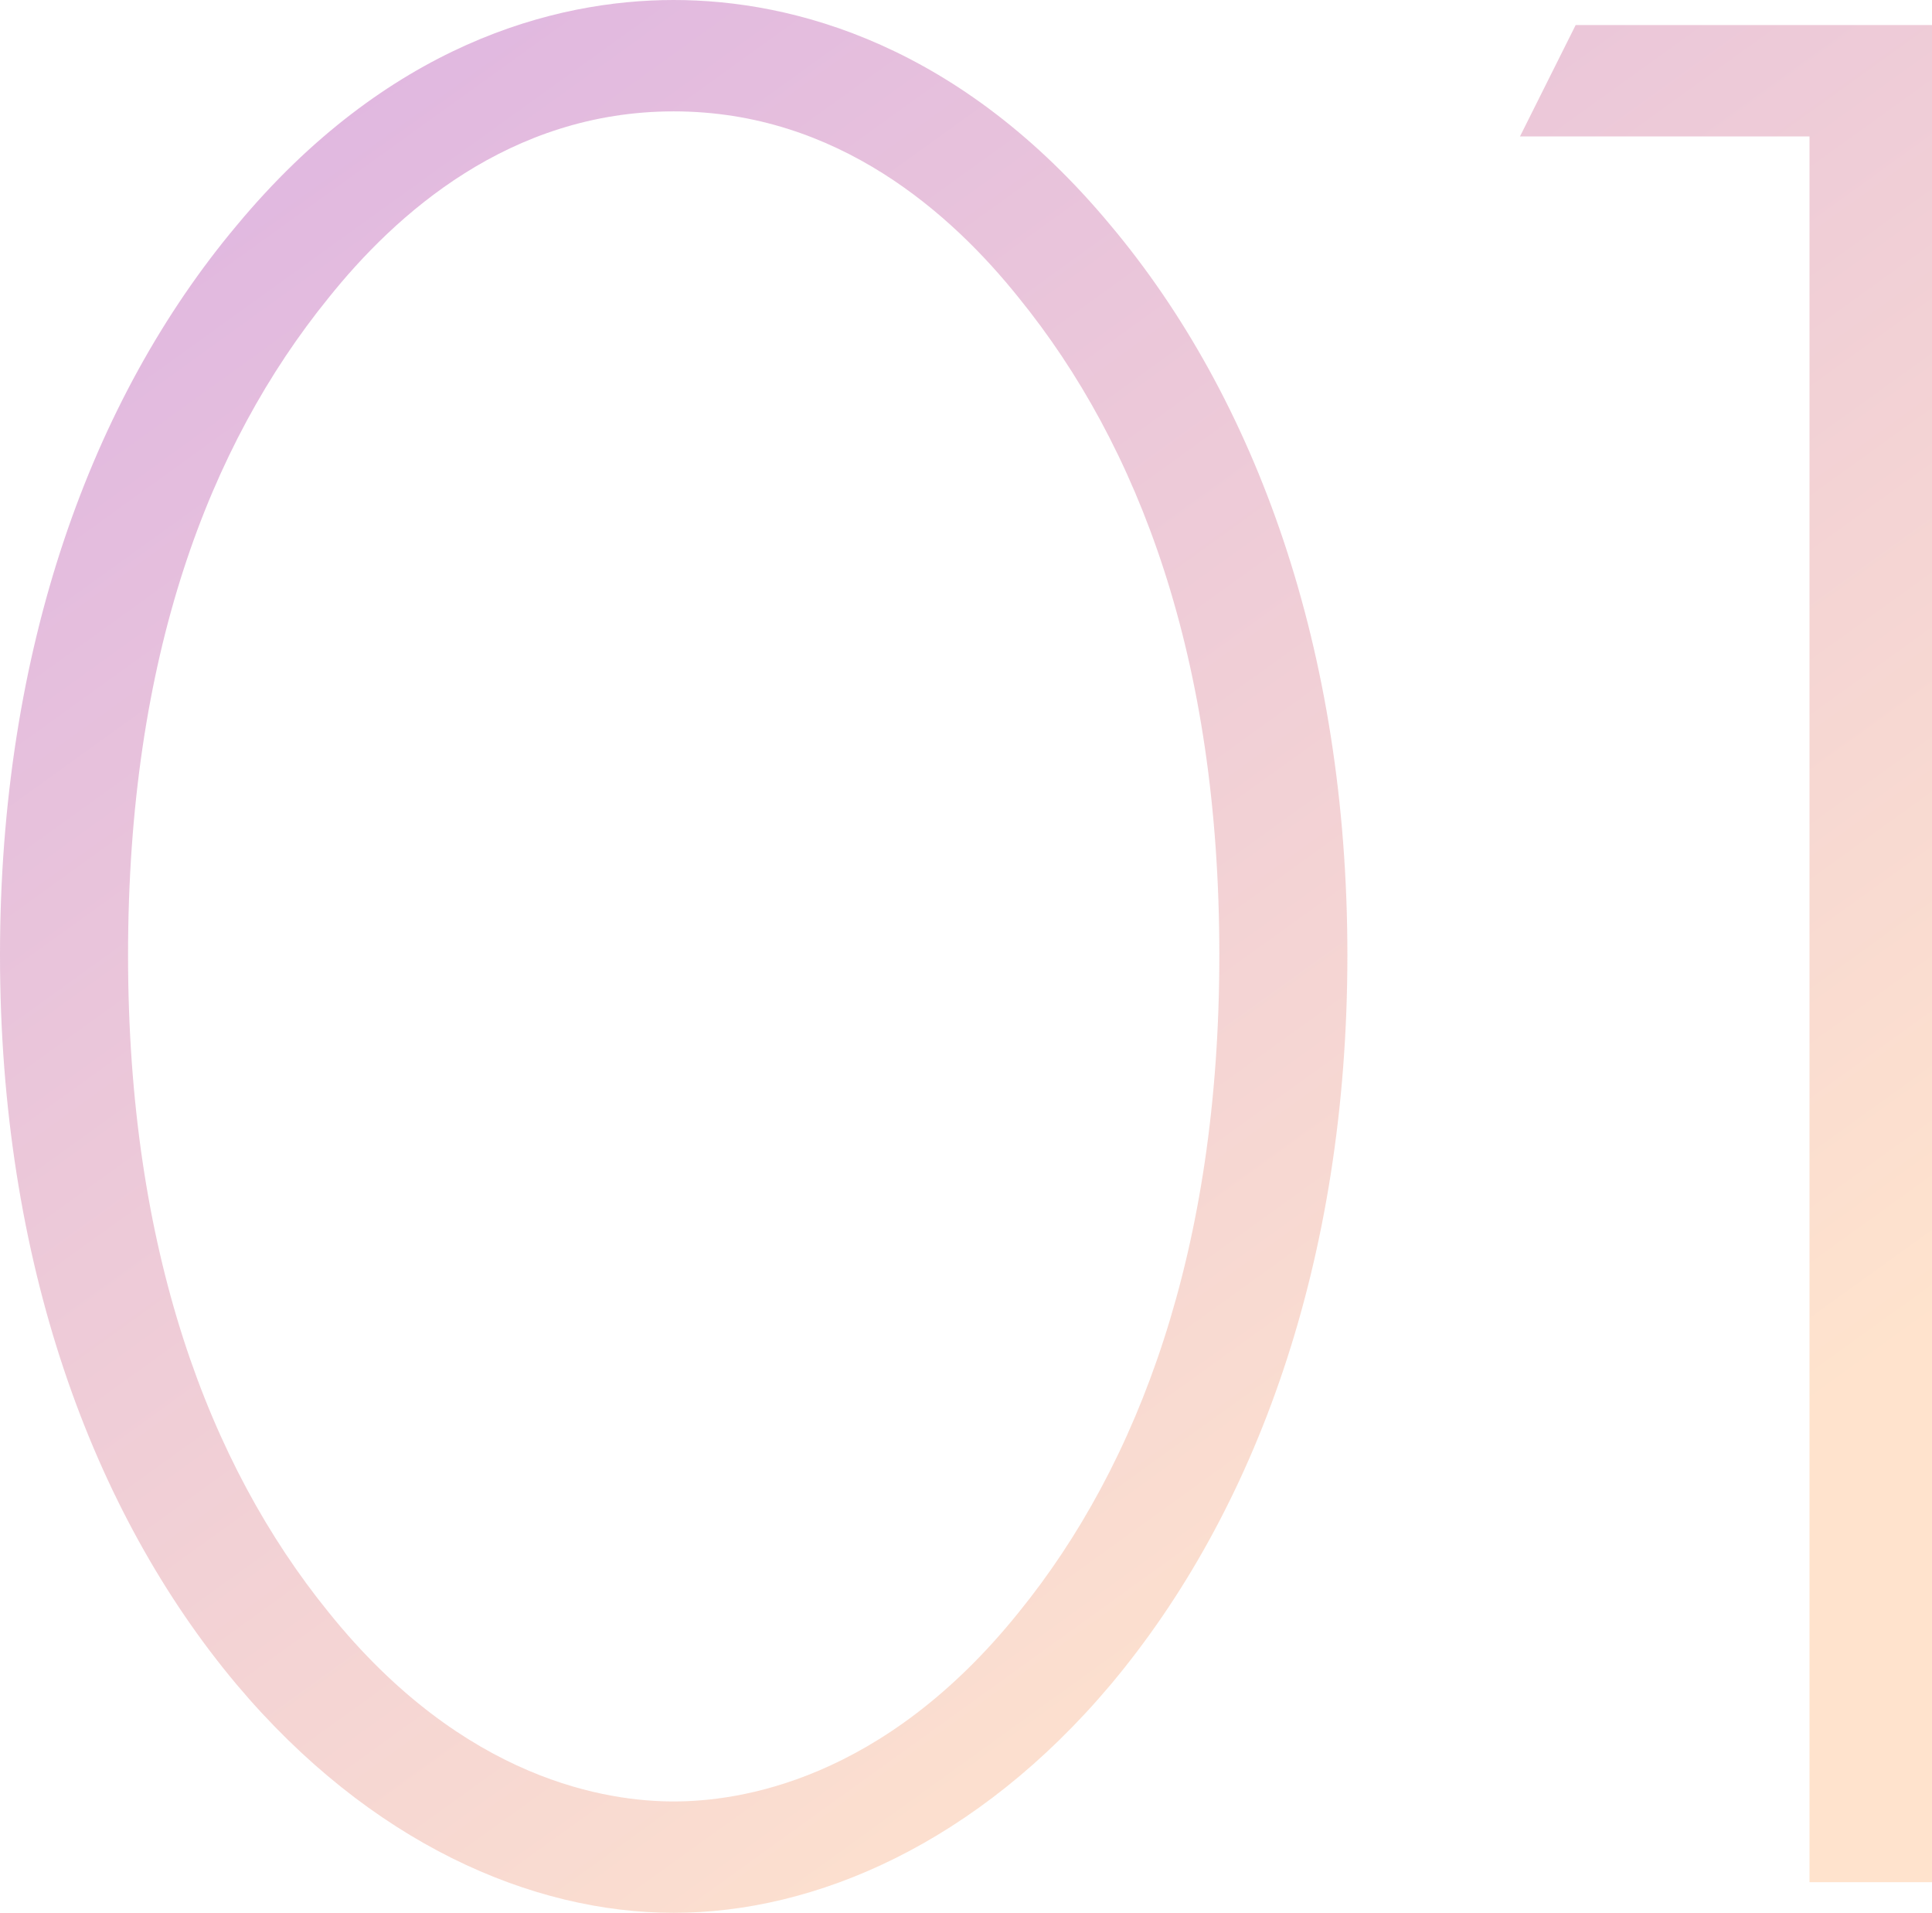 <svg xmlns="http://www.w3.org/2000/svg" xmlns:xlink="http://www.w3.org/1999/xlink" viewBox="0 0 201.26 199.23">
  <defs>
    <style>
      .cls-1 {
        opacity: 0.81;
        fill: url(#linear-gradient);
      }
    </style>
    <linearGradient id="linear-gradient" x1="0.772" y1="0.844" x2="0.059" y2="-0.146" gradientUnits="objectBoundingBox">
      <stop offset="0" stop-color="#ffddc2"/>
      <stop offset="1" stop-color="#d19bdf"/>
    </linearGradient>
  </defs>
  <path id="s-01" class="cls-1" d="M79.46,88.96c-12.47,0-29.87,4.64-45.53,23.49C18.85,130.43,9.28,156.53,9.28,188.43s9.57,58,24.65,75.98c13.92,16.53,30.74,23.78,45.53,23.78s31.61-7.25,45.53-23.78c15.08-17.98,24.65-44.08,24.65-75.98s-9.57-58-24.65-75.98C109.33,93.6,91.93,88.96,79.46,88.96Zm0,187.63c-6.67,0-21.75-2.03-35.96-19.72-12.47-15.37-20.88-37.7-20.88-68.44,0-31.03,8.41-53.07,20.88-68.44,6.96-8.7,18.85-19.43,35.96-19.43s29,10.73,35.96,19.43c12.47,15.37,20.88,37.41,20.88,68.44,0,30.74-8.41,53.07-20.88,68.44C101.21,274.56,86.13,276.59,79.46,276.59ZM197.78,285h12.76V91.57H173.42l-5.8,11.6h30.16Z" transform="translate(-9.28 -88.96)"/>
</svg>
